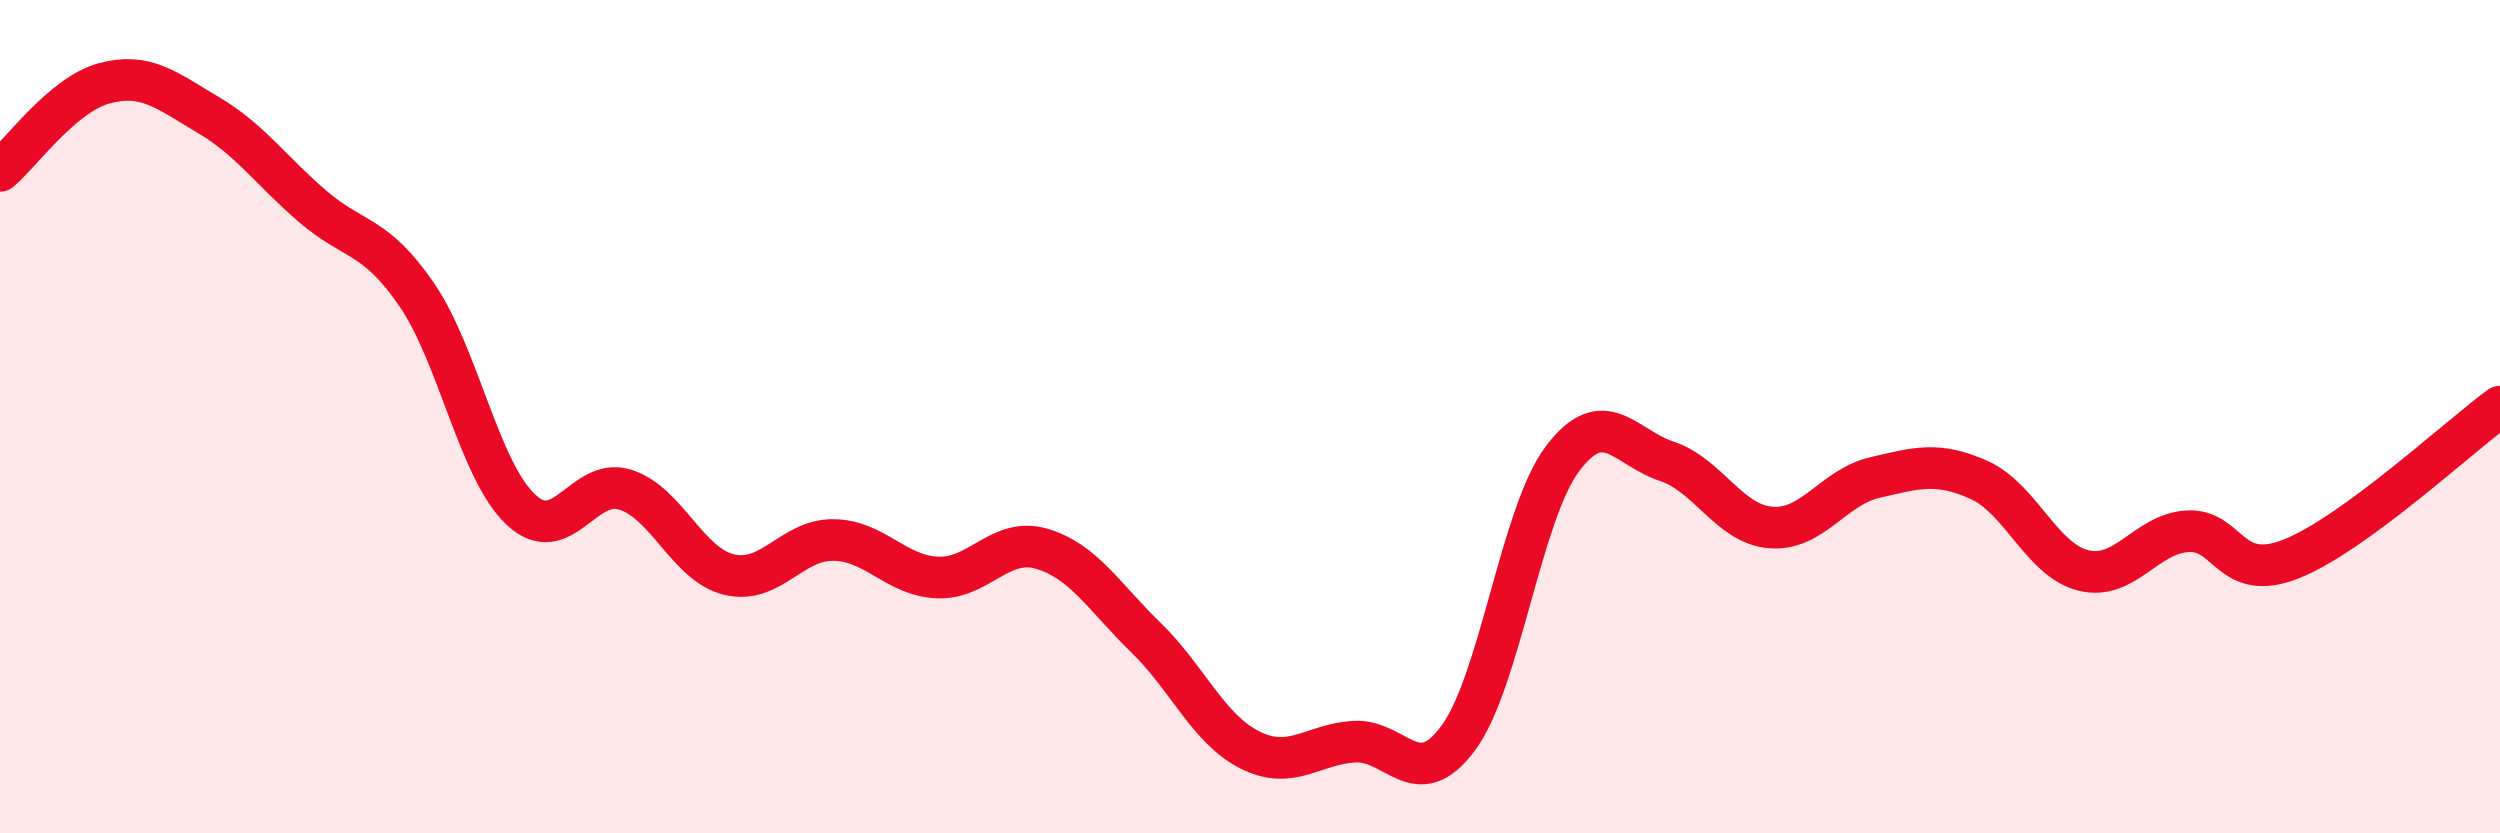 
    <svg width="60" height="20" viewBox="0 0 60 20" xmlns="http://www.w3.org/2000/svg">
      <path
        d="M 0,4.1 C 0.5,3.68 1.5,2.27 2.5,2 C 3.5,1.73 4,2.17 5,2.76 C 6,3.35 6.5,4.09 7.5,4.95 C 8.5,5.81 9,5.61 10,7.07 C 11,8.53 11.5,11.29 12.5,12.23 C 13.5,13.17 14,11.44 15,11.75 C 16,12.06 16.5,13.55 17.5,13.79 C 18.5,14.03 19,12.95 20,12.96 C 21,12.97 21.5,13.82 22.5,13.86 C 23.5,13.9 24,12.88 25,13.17 C 26,13.46 26.5,14.33 27.5,15.3 C 28.5,16.27 29,17.5 30,18 C 31,18.5 31.5,17.86 32.5,17.8 C 33.5,17.74 34,19.07 35,17.71 C 36,16.35 36.5,12.34 37.5,11.01 C 38.5,9.68 39,10.74 40,11.07 C 41,11.4 41.5,12.58 42.5,12.66 C 43.5,12.74 44,11.69 45,11.46 C 46,11.23 46.5,11.07 47.5,11.52 C 48.5,11.97 49,13.44 50,13.69 C 51,13.94 51.5,12.81 52.5,12.75 C 53.5,12.69 53.5,14.01 55,13.41 C 56.5,12.81 59,10.49 60,9.76L60 20L0 20Z"
        fill="#EB0A25"
        opacity="0.1"
        stroke-linecap="round"
        stroke-linejoin="round"
      />
      <path
        d="M 0,4.1 C 0.5,3.68 1.5,2.27 2.5,2 C 3.5,1.73 4,2.17 5,2.76 C 6,3.35 6.5,4.09 7.5,4.95 C 8.5,5.81 9,5.61 10,7.07 C 11,8.53 11.5,11.29 12.5,12.23 C 13.5,13.17 14,11.44 15,11.75 C 16,12.06 16.5,13.55 17.5,13.79 C 18.5,14.03 19,12.95 20,12.96 C 21,12.97 21.5,13.82 22.5,13.86 C 23.5,13.9 24,12.88 25,13.17 C 26,13.46 26.5,14.33 27.5,15.3 C 28.5,16.27 29,17.5 30,18 C 31,18.5 31.5,17.86 32.5,17.8 C 33.5,17.74 34,19.07 35,17.71 C 36,16.35 36.5,12.34 37.5,11.01 C 38.5,9.68 39,10.74 40,11.07 C 41,11.4 41.5,12.58 42.5,12.66 C 43.5,12.74 44,11.69 45,11.46 C 46,11.23 46.5,11.07 47.5,11.52 C 48.5,11.97 49,13.44 50,13.69 C 51,13.94 51.5,12.81 52.5,12.75 C 53.5,12.69 53.5,14.01 55,13.41 C 56.5,12.81 59,10.49 60,9.76"
        stroke="#EB0A25"
        stroke-width="1"
        fill="none"
        stroke-linecap="round"
        stroke-linejoin="round"
      />
    </svg>
  